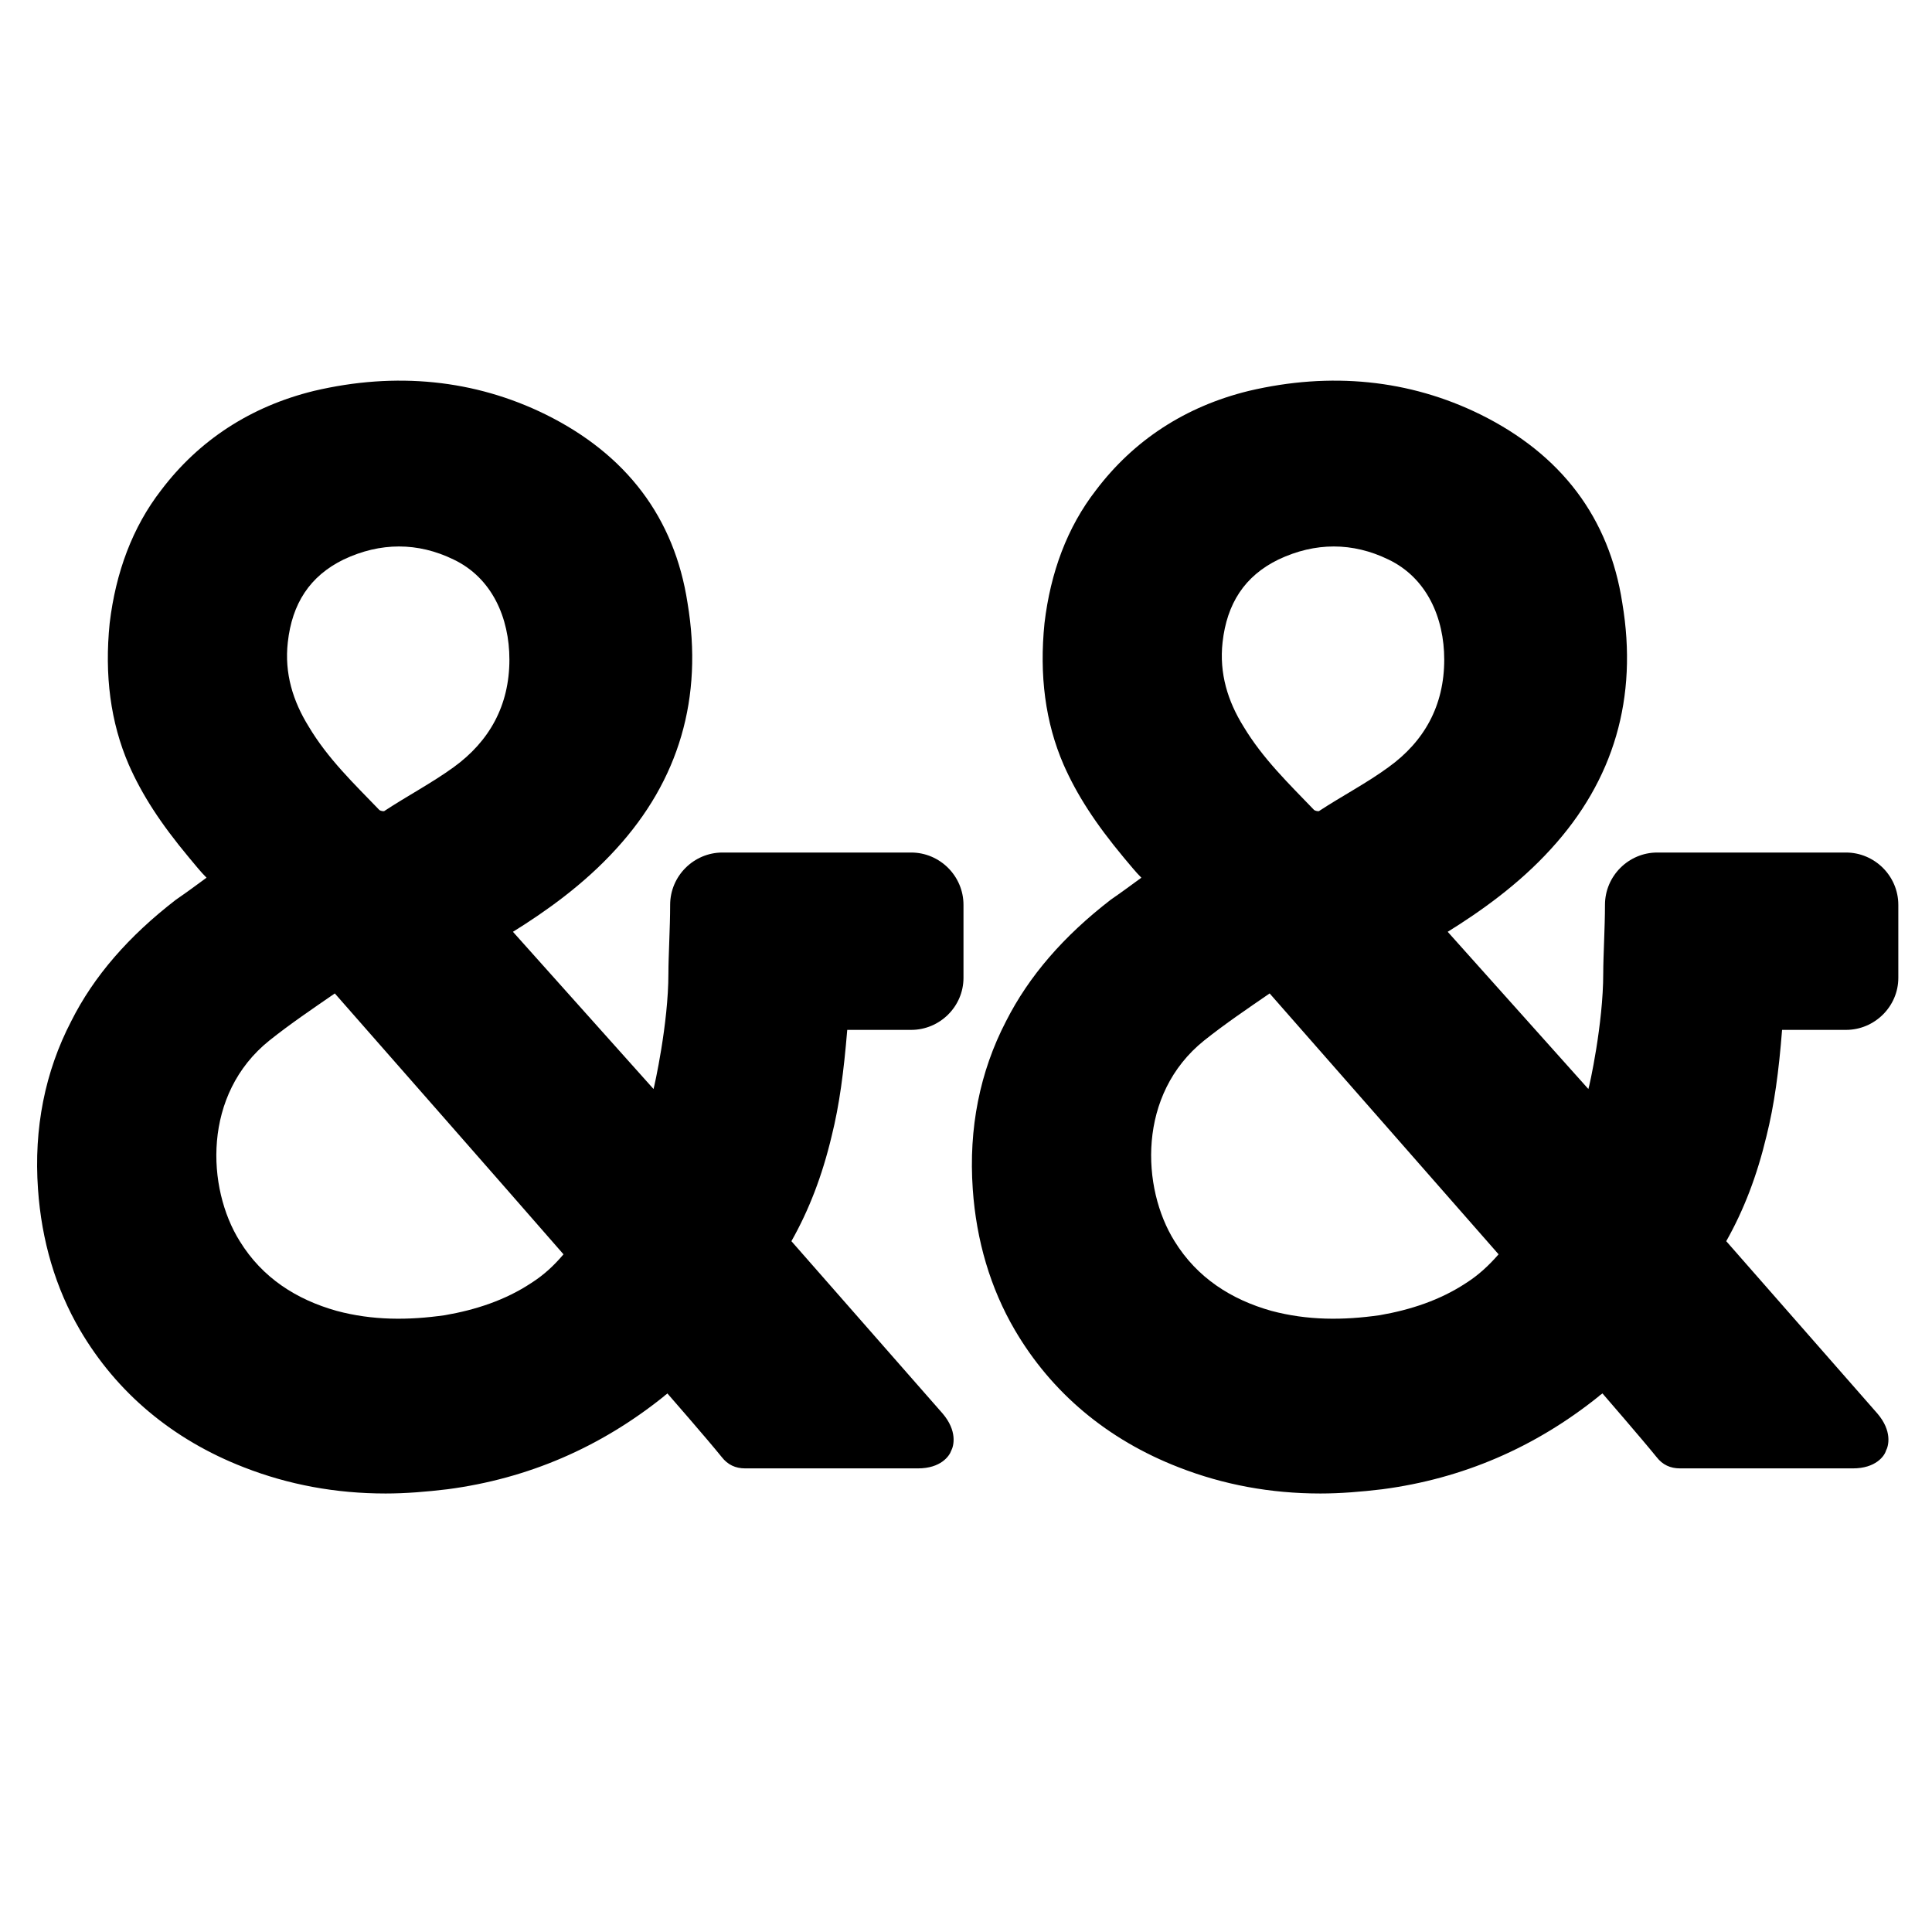 <svg xmlns="http://www.w3.org/2000/svg" xmlns:xlink="http://www.w3.org/1999/xlink" width="40" zoomAndPan="magnify" viewBox="0 0 30 30" height="40" preserveAspectRatio="xMidYMid meet" version="1.0"><defs><clipPath id="ca27731dfa"><path d="M 0.484 5.77 L 15 5.77 L 15 23.191 L 0.484 23.191 Z M 0.484 5.77 " clip-rule="nonzero"/></clipPath><clipPath id="8b94c08b28"><path d="M 15 5.77 L 29.516 5.77 L 29.516 23.191 L 15 23.191 Z M 15 5.77 " clip-rule="nonzero"/></clipPath></defs><g clip-path="url(#ca27731dfa)"><path fill="#000000" d="M 1.242 20.652 C 1.812 21.625 2.68 22.355 3.789 22.785 C 4.48 23.055 5.215 23.191 5.988 23.191 C 6.297 23.191 6.625 23.164 6.949 23.125 C 8.195 22.961 9.32 22.477 10.312 21.68 C 10.324 21.664 10.352 21.652 10.363 21.637 C 10.363 21.637 10.977 22.34 11.207 22.625 C 11.301 22.746 11.422 22.801 11.57 22.801 C 12.207 22.801 14.254 22.801 14.254 22.801 C 14.609 22.801 14.742 22.609 14.77 22.527 C 14.812 22.449 14.867 22.219 14.637 21.949 L 12.289 19.273 C 12.562 18.789 12.766 18.262 12.914 17.641 C 13.035 17.156 13.102 16.641 13.156 15.992 L 14.148 15.992 C 14.594 15.992 14.961 15.629 14.961 15.184 L 14.961 14.051 C 14.961 13.602 14.594 13.238 14.148 13.238 L 11.219 13.238 C 10.773 13.238 10.406 13.602 10.406 14.051 C 10.406 14.398 10.379 14.848 10.379 15.117 C 10.379 15.898 10.16 16.871 10.148 16.91 L 7.965 14.469 C 8.469 14.156 9.062 13.738 9.566 13.184 C 10.543 12.117 10.922 10.836 10.676 9.363 C 10.473 8.039 9.727 7.055 8.469 6.434 C 7.371 5.895 6.148 5.77 4.875 6.07 C 3.887 6.312 3.086 6.84 2.504 7.609 C 2.055 8.188 1.797 8.891 1.703 9.676 C 1.621 10.484 1.715 11.215 2 11.875 C 2.203 12.336 2.488 12.781 2.938 13.32 C 3.031 13.43 3.113 13.535 3.207 13.629 C 3.059 13.738 2.895 13.859 2.734 13.969 C 2 14.535 1.457 15.156 1.105 15.859 C 0.699 16.641 0.523 17.52 0.59 18.465 C 0.645 19.262 0.863 20.004 1.242 20.652 Z M 4.469 9.973 C 4.535 9.375 4.809 8.945 5.336 8.688 C 5.906 8.418 6.488 8.418 7.043 8.688 C 7.641 8.973 7.91 9.594 7.91 10.242 C 7.91 10.957 7.598 11.512 7.043 11.914 C 6.703 12.16 6.324 12.359 5.973 12.59 C 5.961 12.605 5.906 12.59 5.891 12.578 C 5.5 12.172 5.09 11.781 4.793 11.281 C 4.551 10.891 4.414 10.457 4.469 9.973 Z M 4.184 16.156 C 4.508 15.898 4.848 15.668 5.199 15.426 C 6.395 16.789 7.574 18.129 8.75 19.477 C 8.602 19.652 8.441 19.801 8.25 19.922 C 7.844 20.191 7.383 20.34 6.91 20.422 C 6.34 20.504 5.781 20.504 5.227 20.355 C 4.605 20.18 4.074 19.844 3.723 19.273 C 3.207 18.449 3.141 16.992 4.184 16.156 Z M 4.184 16.156 " fill-opacity="1" fill-rule="nonzero"/></g><g clip-path="url(#8b94c08b28)"><path fill="#000000" d="M 15.758 20.652 C 16.328 21.625 17.195 22.355 18.305 22.785 C 18.996 23.055 19.73 23.191 20.504 23.191 C 20.812 23.191 21.141 23.164 21.465 23.125 C 22.711 22.961 23.836 22.477 24.828 21.68 C 24.84 21.664 24.867 21.652 24.883 21.637 C 24.883 21.637 25.492 22.34 25.723 22.625 C 25.816 22.746 25.938 22.801 26.086 22.801 C 26.727 22.801 28.773 22.801 28.773 22.801 C 29.125 22.801 29.262 22.609 29.285 22.527 C 29.328 22.449 29.383 22.219 29.152 21.949 L 26.805 19.273 C 27.078 18.789 27.281 18.262 27.43 17.641 C 27.551 17.156 27.621 16.641 27.672 15.992 L 28.664 15.992 C 29.109 15.992 29.477 15.629 29.477 15.184 L 29.477 14.051 C 29.477 13.602 29.109 13.238 28.664 13.238 L 25.734 13.238 C 25.289 13.238 24.922 13.602 24.922 14.051 C 24.922 14.398 24.895 14.848 24.895 15.117 C 24.895 15.898 24.68 16.871 24.664 16.91 L 22.48 14.469 C 22.984 14.156 23.578 13.738 24.082 13.184 C 25.059 12.117 25.438 10.836 25.191 9.363 C 24.988 8.039 24.242 7.055 22.984 6.434 C 21.887 5.895 20.664 5.77 19.391 6.07 C 18.402 6.312 17.602 6.84 17.02 7.609 C 16.57 8.188 16.312 8.891 16.219 9.676 C 16.137 10.484 16.23 11.215 16.516 11.875 C 16.719 12.336 17.004 12.781 17.453 13.32 C 17.547 13.43 17.629 13.535 17.723 13.629 C 17.574 13.738 17.41 13.859 17.25 13.969 C 16.516 14.535 15.977 15.156 15.621 15.859 C 15.215 16.641 15.039 17.52 15.105 18.465 C 15.16 19.262 15.379 20.004 15.758 20.652 Z M 18.984 9.973 C 19.051 9.375 19.324 8.945 19.852 8.688 C 20.422 8.418 21.004 8.418 21.559 8.688 C 22.156 8.973 22.426 9.594 22.426 10.242 C 22.426 10.957 22.117 11.512 21.559 11.914 C 21.223 12.16 20.84 12.359 20.488 12.59 C 20.477 12.605 20.422 12.59 20.406 12.578 C 20.016 12.172 19.609 11.781 19.309 11.281 C 19.066 10.891 18.93 10.457 18.984 9.973 Z M 18.699 16.156 C 19.023 15.898 19.363 15.668 19.715 15.426 C 20.91 16.789 22.09 18.129 23.27 19.477 C 23.117 19.652 22.957 19.801 22.766 19.922 C 22.359 20.191 21.898 20.34 21.426 20.422 C 20.855 20.504 20.301 20.504 19.742 20.355 C 19.121 20.18 18.59 19.844 18.238 19.273 C 17.723 18.449 17.656 16.992 18.699 16.156 Z M 18.699 16.156 " fill-opacity="1" fill-rule="nonzero"/></g></svg>